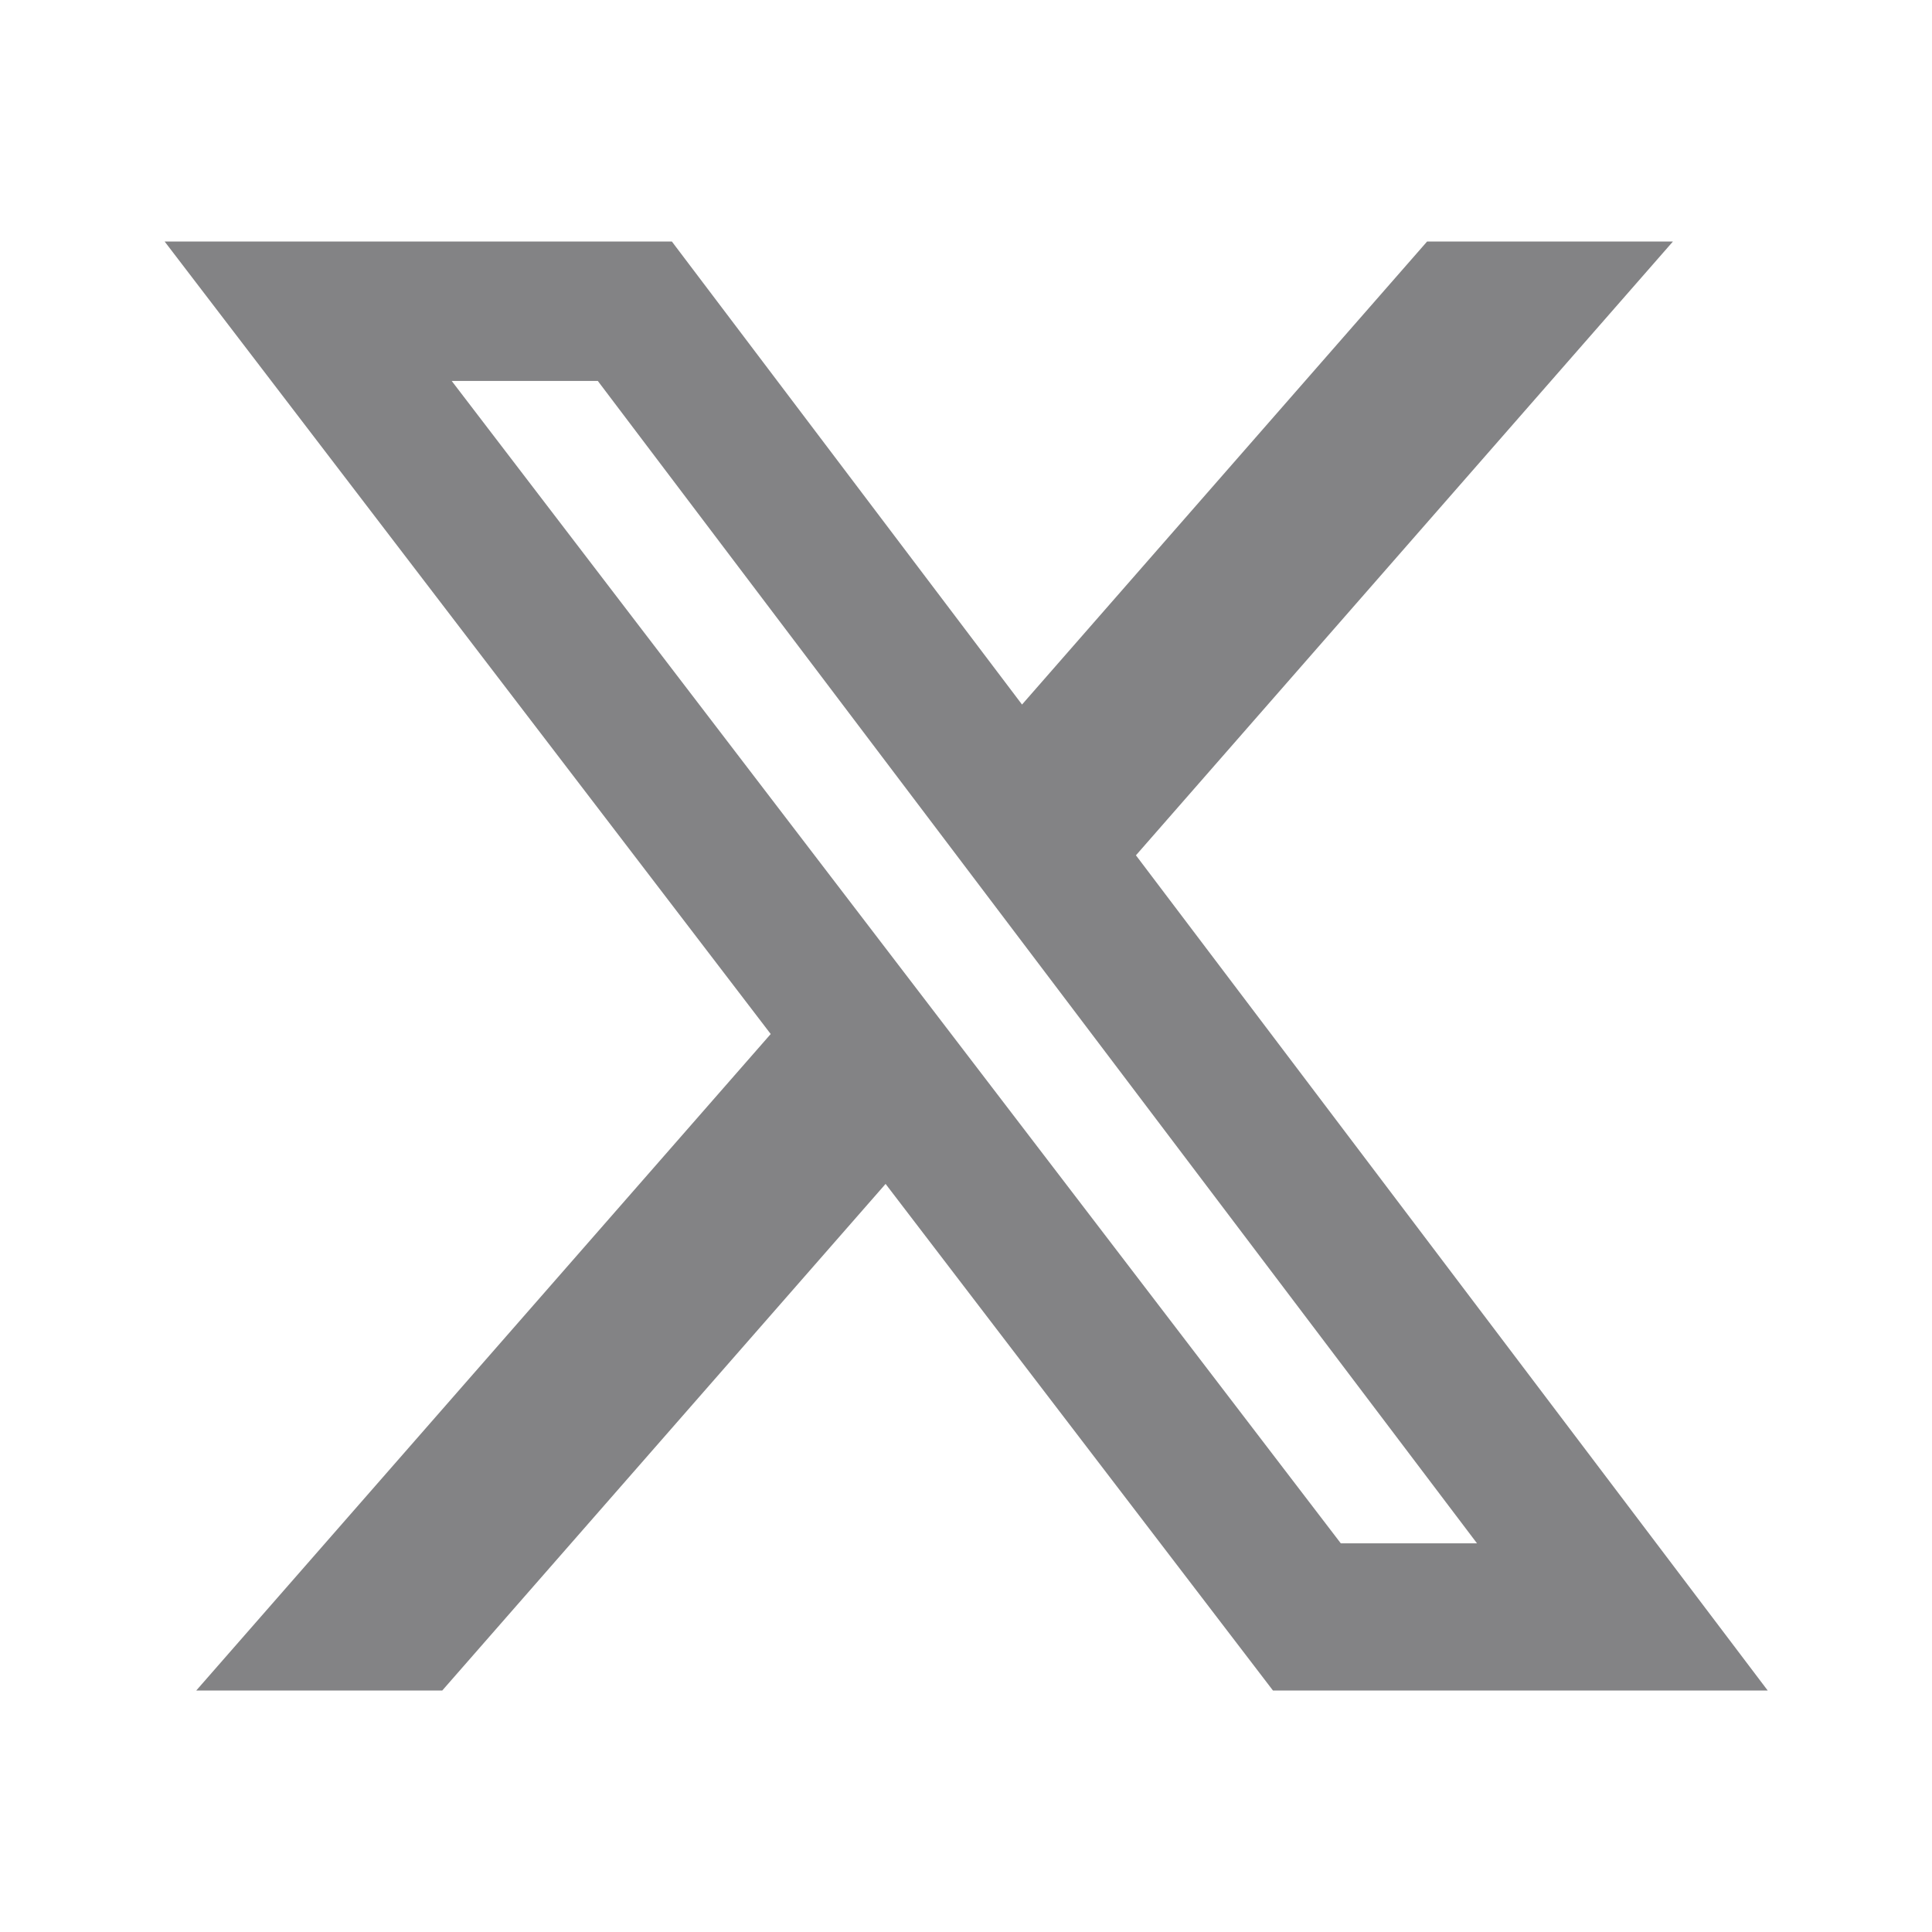 <svg width="24" height="24" viewBox="0 0 24 24" fill="none" xmlns="http://www.w3.org/2000/svg">
<path d="M17.728 3H20.782L14.111 10.625L21.959 21H15.813L11.001 14.707L5.494 21H2.438L9.574 12.845L2.045 3H8.346L12.696 8.752L17.728 3ZM16.656 19.172H18.348L7.426 4.732H5.611L16.656 19.172Z" fill="#838385"/>
</svg>
